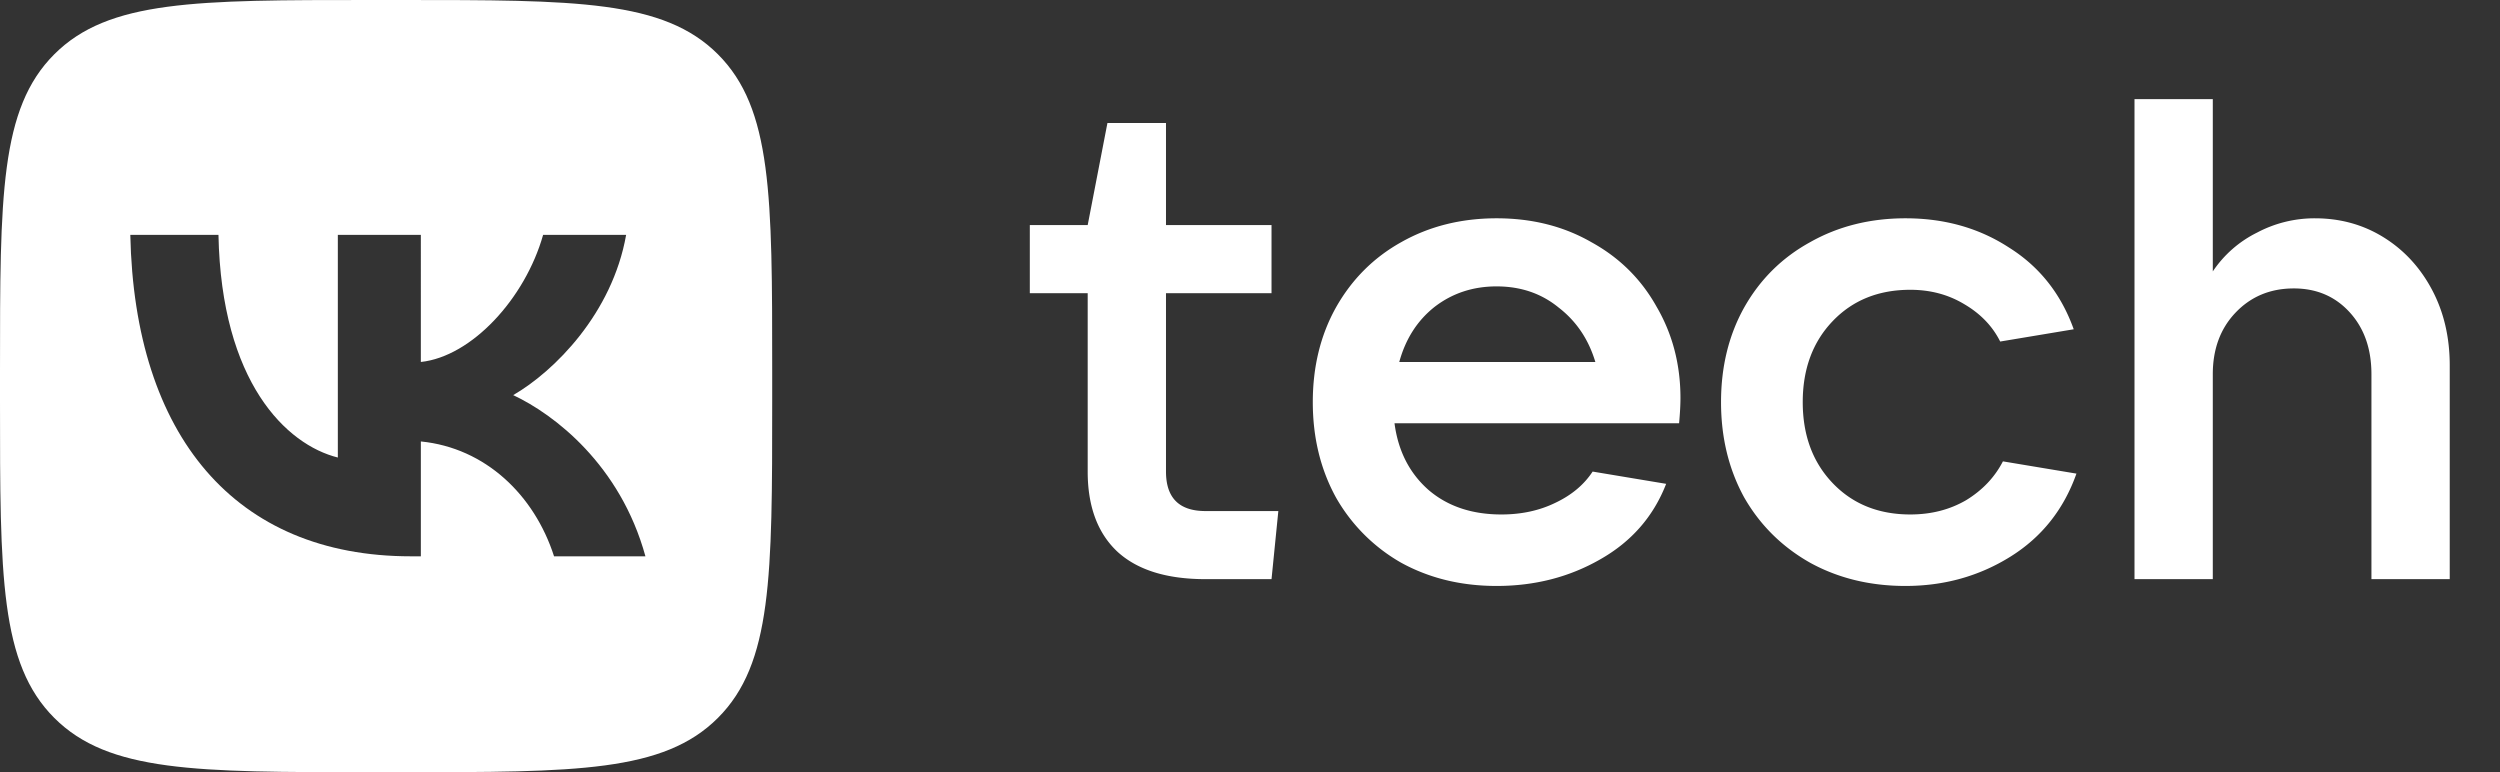 <svg width="259" height="80" fill="none" xmlns="http://www.w3.org/2000/svg"><rect width="100%" height="100%" fill="#333333" stroke="none"/><path fill-rule="evenodd" clip-rule="evenodd" d="M5.624 5.624C0 11.247 0 20.298 0 38.4v3.2c0 18.102 0 27.153 5.624 32.776C11.247 80 20.298 80 38.4 80h3.2c18.102 0 27.153 0 32.776-5.624C80 68.753 80 59.702 80 41.6v-3.2c0-18.102 0-27.153-5.624-32.776C68.753 0 59.702 0 41.6 0h-3.2C20.298 0 11.247 0 5.624 5.624zm7.876 18.71c.434 20.8 10.833 33.3 29.067 33.3H43.6v-11.9c6.7.666 11.767 5.566 13.8 11.9h9.467c-2.6-9.467-9.434-14.7-13.7-16.7 4.266-2.467 10.266-8.467 11.7-16.6h-8.6c-1.867 6.6-7.4 12.6-12.667 13.166V24.334H35V47.4c-5.333-1.333-12.067-7.8-12.367-23.066H13.5z" fill="#fff"/><path d="M132.435 52.946L131.73 60h-6.842c-3.997 0-7.03-.94-9.099-2.822-2.069-1.928-3.104-4.702-3.104-8.323v-18.48h-5.996V23.32h5.996l2.046-10.58h6.066v10.58h10.933v7.054h-10.933v18.48c0 2.728 1.363 4.091 4.091 4.091h7.547zm41.66-11.709c0 .706-.047 1.576-.141 2.61H144.47c.376 2.869 1.552 5.173 3.527 6.913 1.975 1.693 4.491 2.539 7.547 2.539 2.07 0 3.927-.4 5.573-1.2 1.693-.799 2.986-1.88 3.879-3.244l7.618 1.27c-1.317 3.386-3.597 5.995-6.842 7.83-3.197 1.833-6.771 2.75-10.721 2.75-3.668 0-6.96-.8-9.875-2.398a18.002 18.002 0 01-6.772-6.772c-1.599-2.915-2.398-6.207-2.398-9.874 0-3.668.799-6.937 2.398-9.805 1.646-2.916 3.903-5.173 6.772-6.772 2.915-1.645 6.207-2.468 9.875-2.468s6.936.823 9.804 2.468c2.916 1.6 5.173 3.833 6.772 6.701 1.645 2.822 2.468 5.973 2.468 9.452zM155.051 29.67c-2.446 0-4.585.706-6.419 2.116-1.787 1.411-3.01 3.316-3.668 5.714h20.314c-.705-2.351-1.975-4.232-3.809-5.643-1.786-1.458-3.926-2.187-6.418-2.187zm42.364 31.035c-3.668 0-6.959-.8-9.875-2.398-2.915-1.646-5.196-3.903-6.842-6.772-1.599-2.915-2.398-6.207-2.398-9.874 0-3.668.799-6.937 2.398-9.805 1.646-2.916 3.927-5.173 6.842-6.772 2.916-1.645 6.207-2.468 9.875-2.468 4.044 0 7.618 1.01 10.722 3.033 3.15 1.975 5.384 4.796 6.701 8.464l-7.618 1.27c-.8-1.599-2.046-2.892-3.739-3.88-1.645-.987-3.503-1.48-5.572-1.48-3.292 0-5.972 1.08-8.041 3.244-2.069 2.163-3.104 4.96-3.104 8.393 0 3.433 1.035 6.231 3.104 8.394 2.069 2.163 4.749 3.245 8.041 3.245 2.163 0 4.091-.494 5.784-1.481 1.693-1.035 2.962-2.375 3.809-4.02l7.618 1.269c-1.317 3.715-3.598 6.583-6.842 8.605-3.245 2.022-6.866 3.033-10.863 3.033zM221.134 60V10.272h8.112v17.846a11.823 11.823 0 014.585-4.021 12.713 12.713 0 015.995-1.481c2.633 0 5.008.658 7.124 1.975 2.116 1.316 3.786 3.127 5.008 5.431 1.223 2.304 1.834 4.914 1.834 7.83V60h-8.111V38.769c0-2.634-.753-4.773-2.258-6.42-1.504-1.645-3.432-2.468-5.783-2.468-2.446 0-4.468.846-6.067 2.54-1.551 1.645-2.327 3.761-2.327 6.348v21.23h-8.112z" fill="#fff"/></svg>